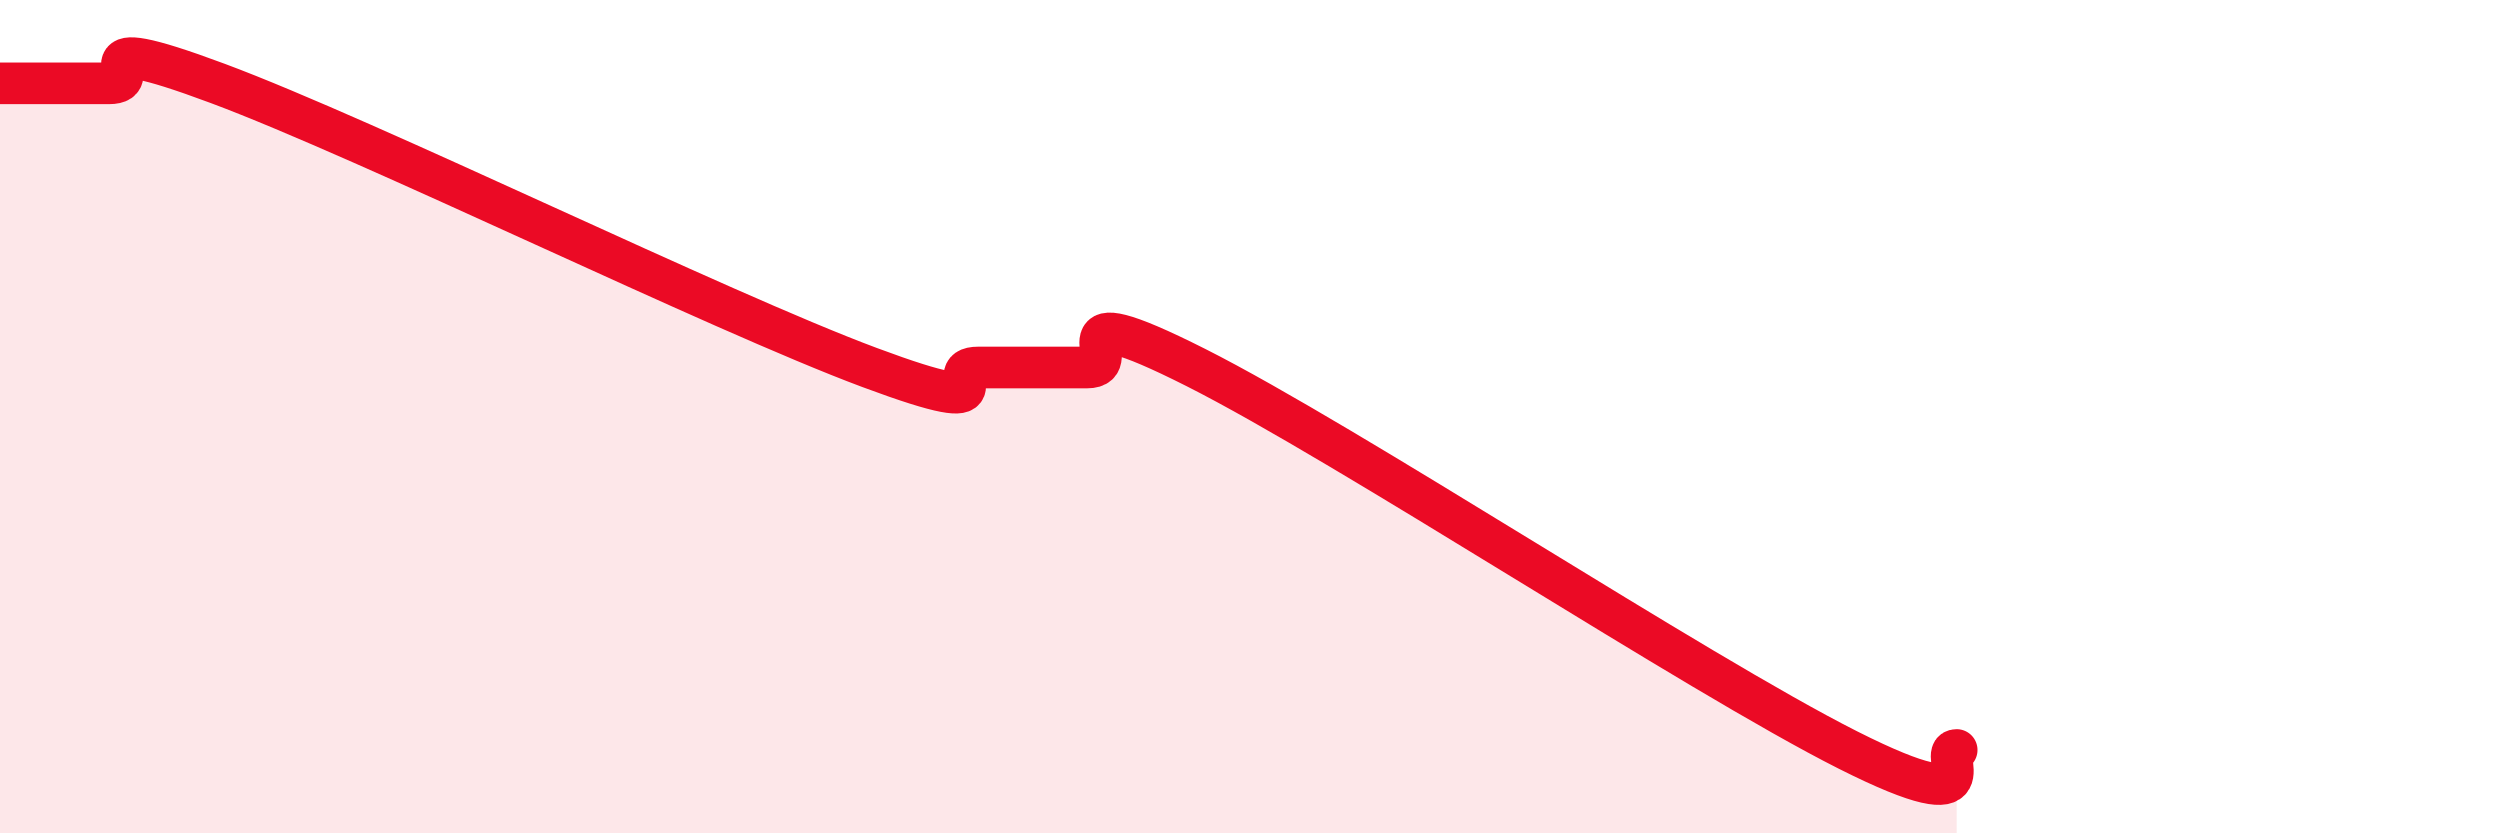 
    <svg width="60" height="20" viewBox="0 0 60 20" xmlns="http://www.w3.org/2000/svg">
      <path
        d="M 0,2 C 0.52,2 1.57,2 2.61,2 C 3.65,2 1.57,0.64 5.22,2 C 8.87,3.36 17.22,7.46 20.87,8.82 C 24.52,10.18 22.44,8.82 23.48,8.82 C 24.52,8.82 25.05,8.82 26.09,8.82 C 27.13,8.82 25.05,6.98 28.7,8.82 C 32.35,10.66 40.7,16.16 44.35,18 C 48,19.84 46.44,18 46.96,18L46.96 20L0 20Z"
        fill="#EB0A25"
        opacity="0.1"
        stroke-linecap="round"
        stroke-linejoin="round"
      />
      <path
        d="M 0,2 C 0.52,2 1.57,2 2.61,2 C 3.65,2 1.57,0.64 5.22,2 C 8.87,3.36 17.22,7.46 20.87,8.82 C 24.52,10.18 22.44,8.82 23.48,8.82 C 24.52,8.82 25.05,8.82 26.09,8.82 C 27.13,8.82 25.05,6.98 28.7,8.82 C 32.35,10.66 40.7,16.16 44.35,18 C 48,19.84 46.44,18 46.96,18"
        stroke="#EB0A25"
        stroke-width="1"
        fill="none"
        stroke-linecap="round"
        stroke-linejoin="round"
      />
    </svg>
  